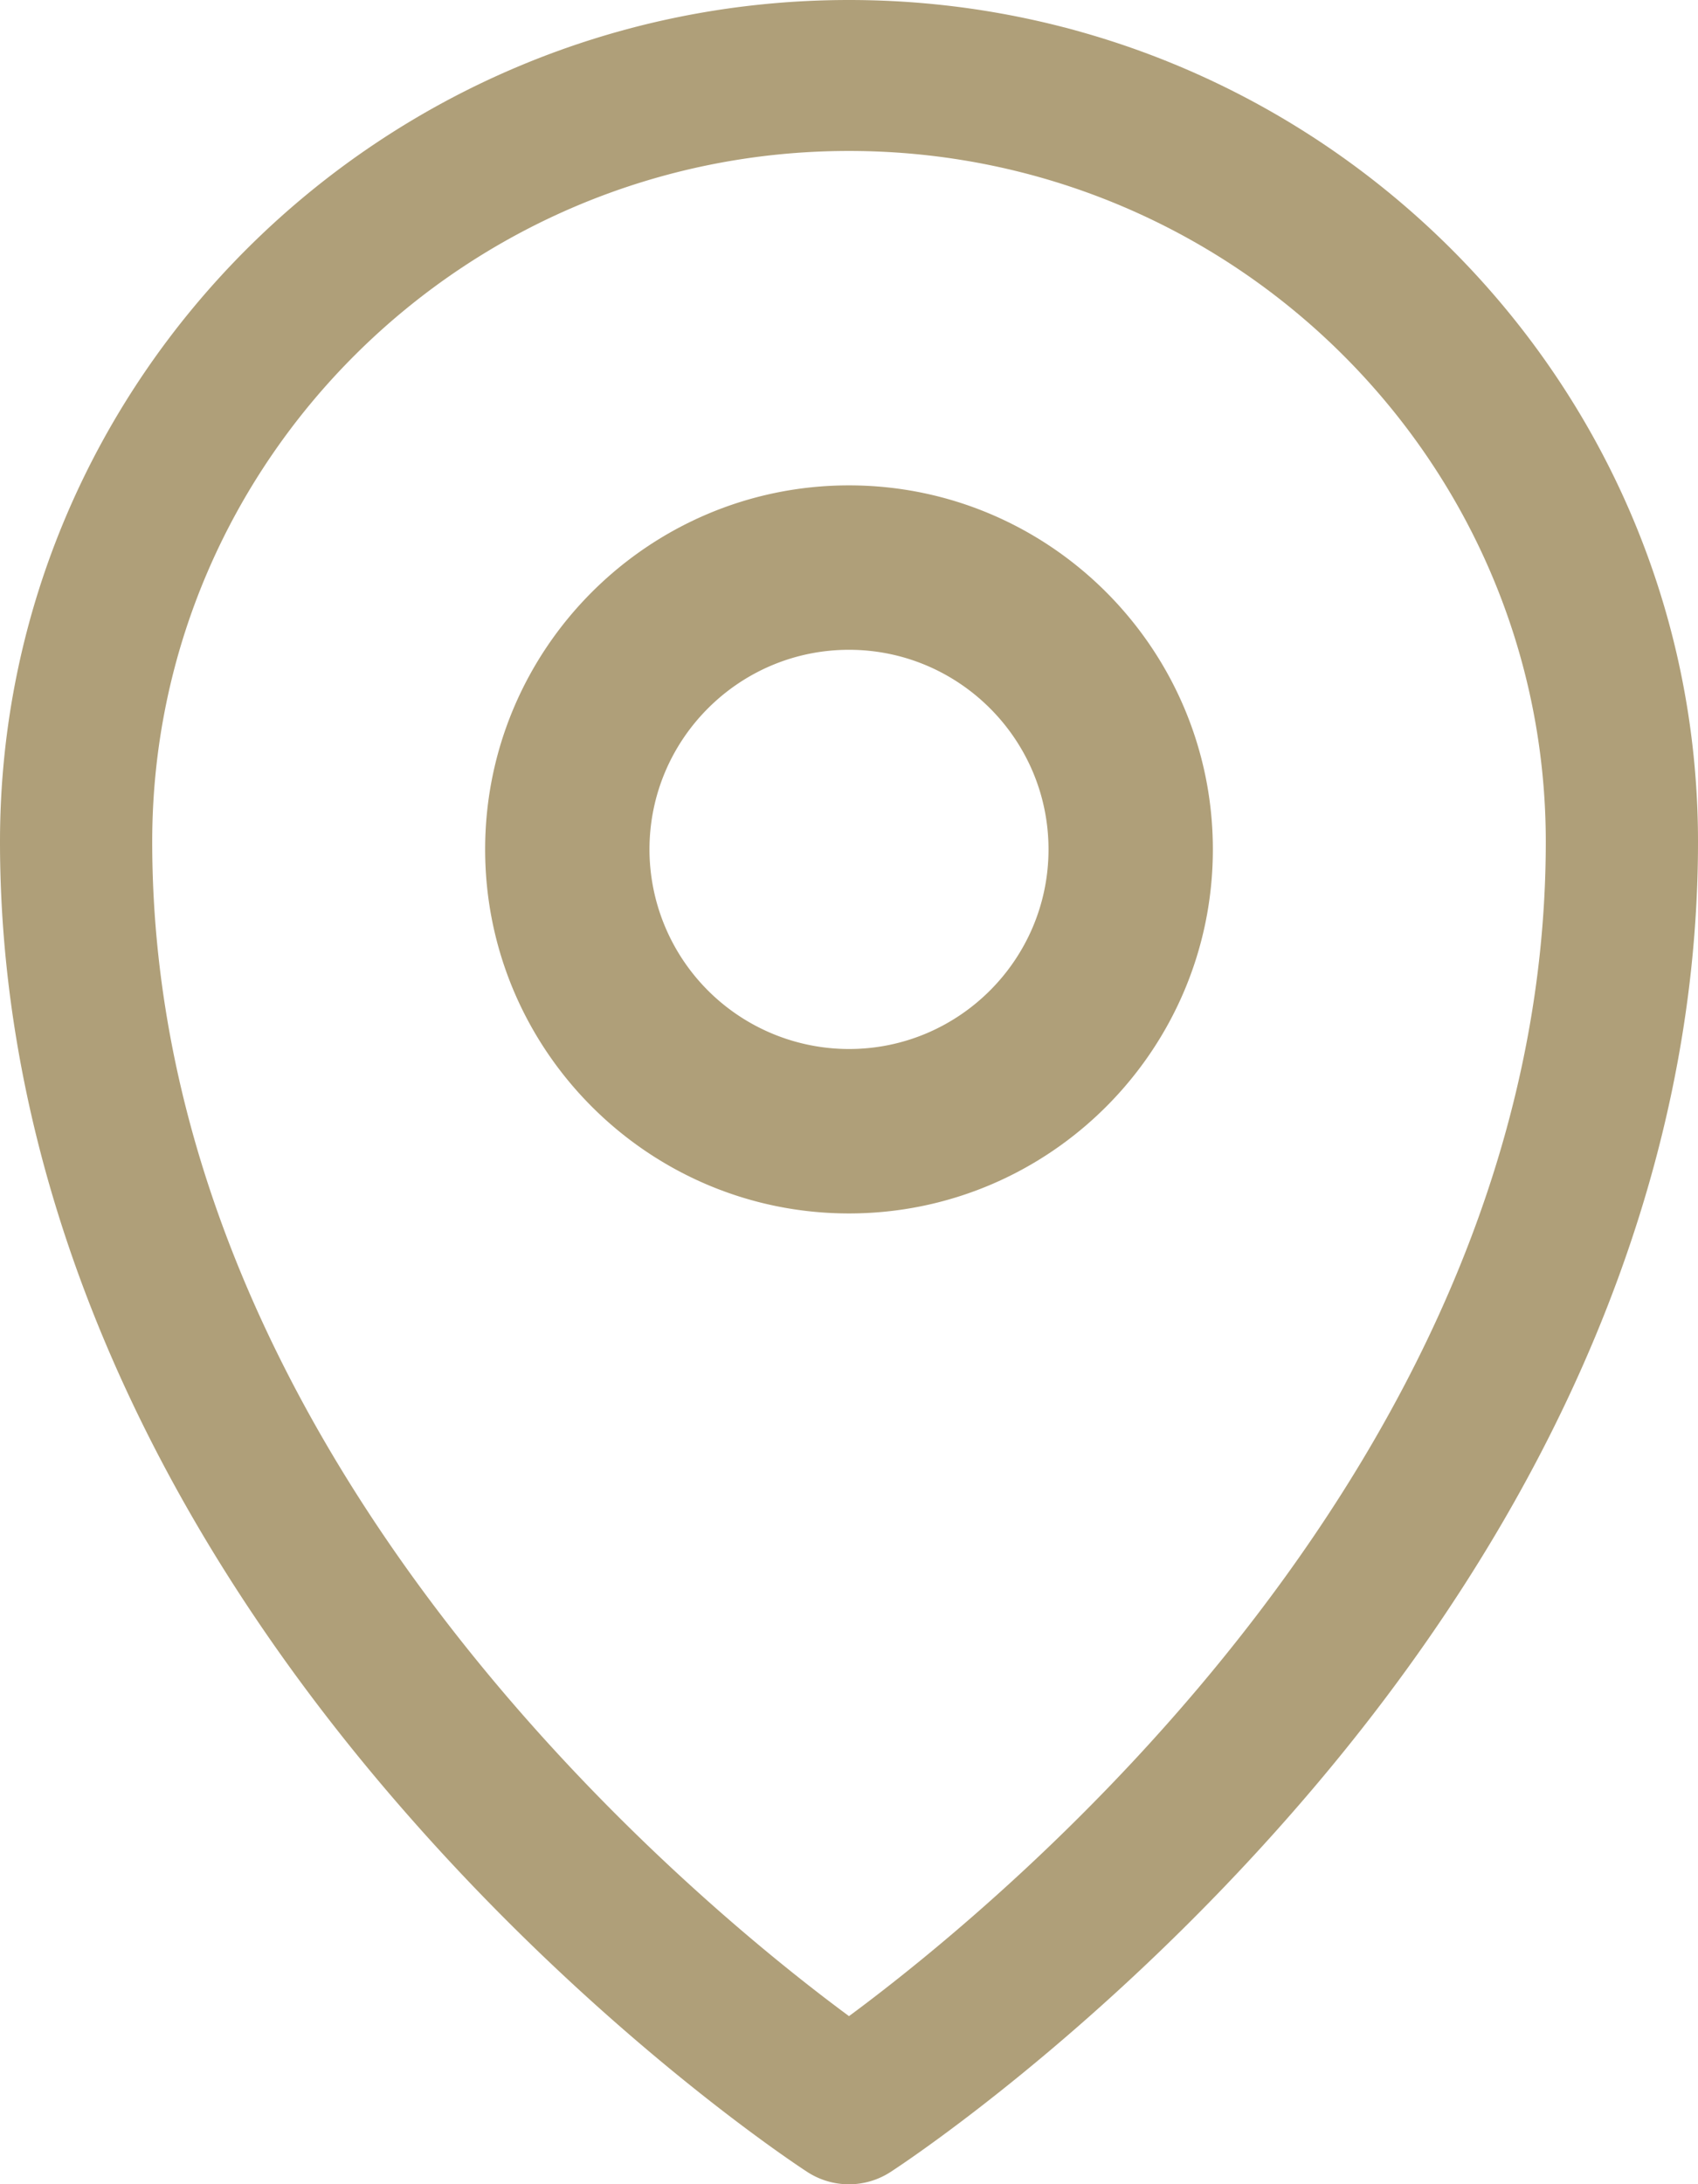 <svg width="14" height="18" viewBox="0 0 14 18" xmlns="http://www.w3.org/2000/svg">
    <g fill="#AF9F79" fill-rule="nonzero">
        <path d="M7 0C3.14 0 0 3.112 0 6.937c0 2.733 1.155 5.498 3.34 7.995 1.631 1.866 3.248 2.923 3.316 2.967a.63.63 0 0 0 .687 0c.068-.044 1.686-1.101 3.317-2.967C12.845 12.435 14 9.67 14 6.937 14 3.112 10.86 0 7 0zm0 16.615c-1.288-.95-5.745-4.61-5.745-9.678 0-3.14 2.577-5.693 5.745-5.693s5.745 2.554 5.745 5.693c0 5.069-4.458 8.727-5.745 9.678z"/>
        <path d="M7 4C5.346 4 4 5.346 4 7s1.346 3 3 3 3-1.346 3-3-1.346-3-3-3zm0 4.645A1.646 1.646 0 0 1 5.355 7c0-.907.738-1.645 1.645-1.645S8.645 6.093 8.645 7 7.907 8.645 7 8.645z"/>
    </g>
</svg>
